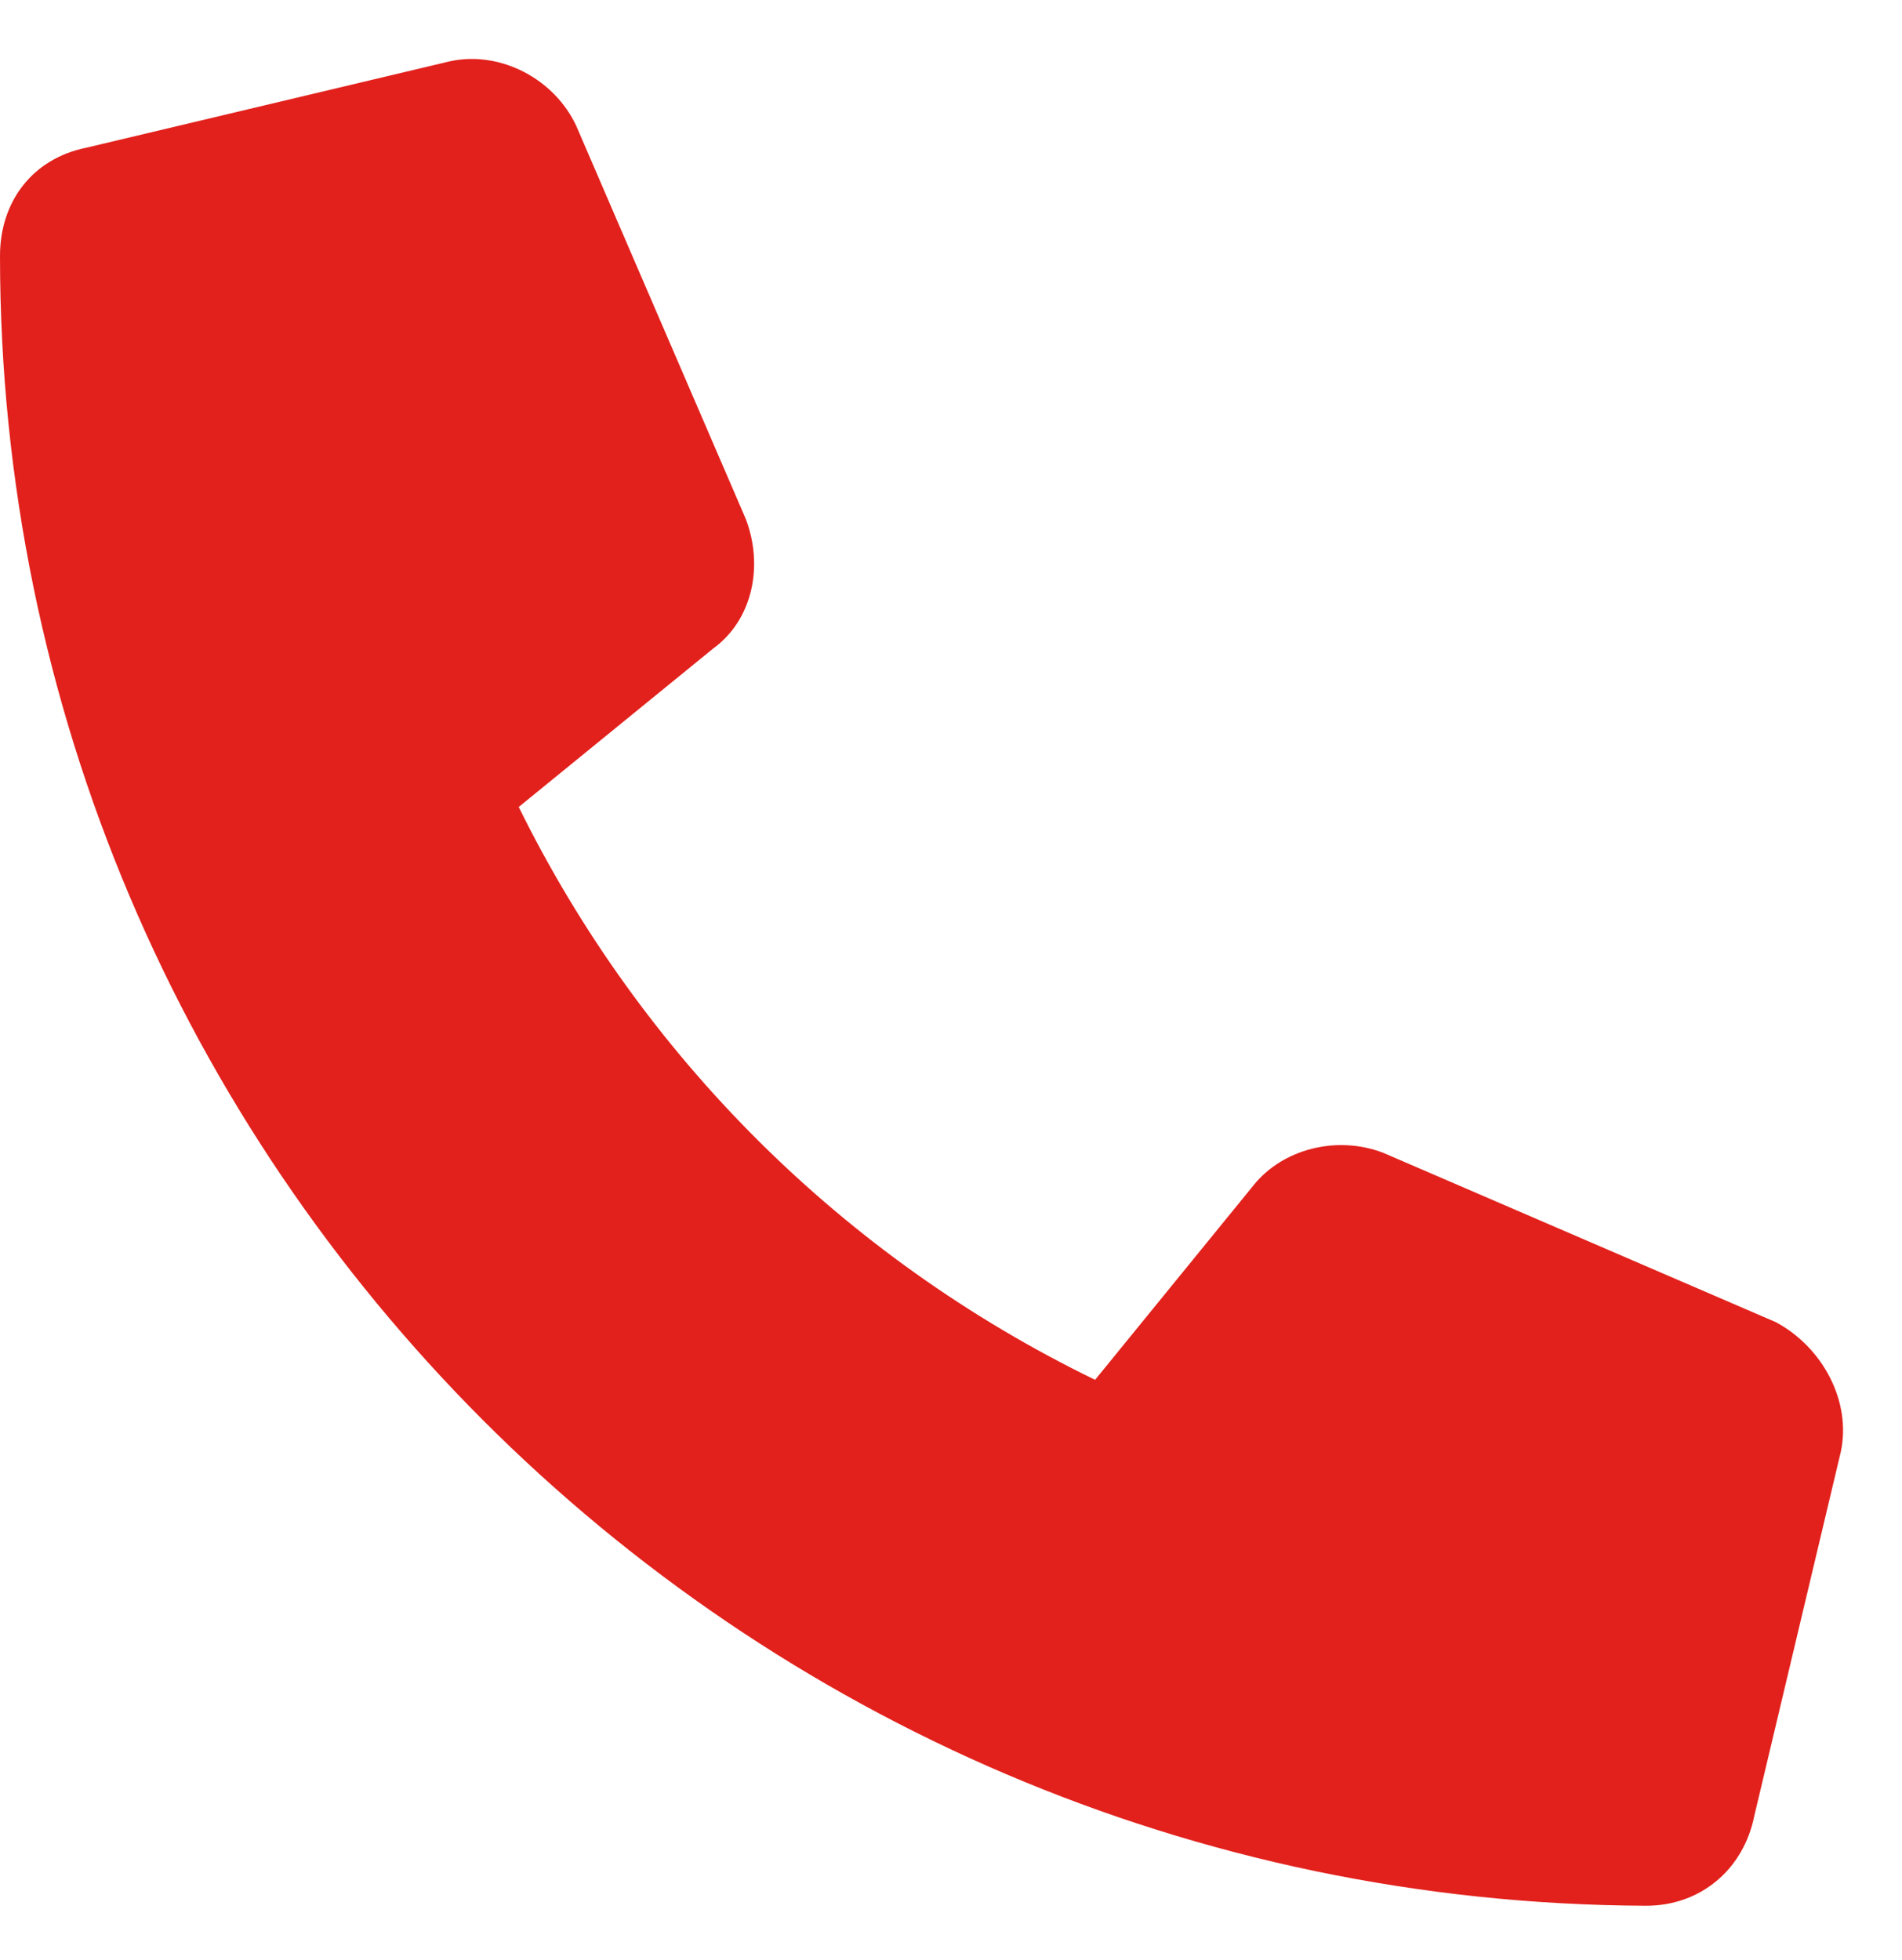 <svg width="33" height="34" viewBox="0 0 33 34" fill="none" xmlns="http://www.w3.org/2000/svg">
<path d="M31.938 25.188L30.438 31.5C30.25 32.438 29.5 33.062 28.562 33.062C12.812 33 0 20.188 0 4.438C0 3.5 0.562 2.75 1.5 2.562L7.812 1.062C8.688 0.875 9.625 1.375 10 2.188L12.938 9C13.25 9.812 13.062 10.75 12.375 11.25L9 14C11.125 18.312 14.625 21.812 19 23.938L21.75 20.562C22.25 19.938 23.188 19.688 24 20L30.812 22.938C31.625 23.375 32.125 24.312 31.938 25.188Z" fill="#E2211C"/>
</svg>
